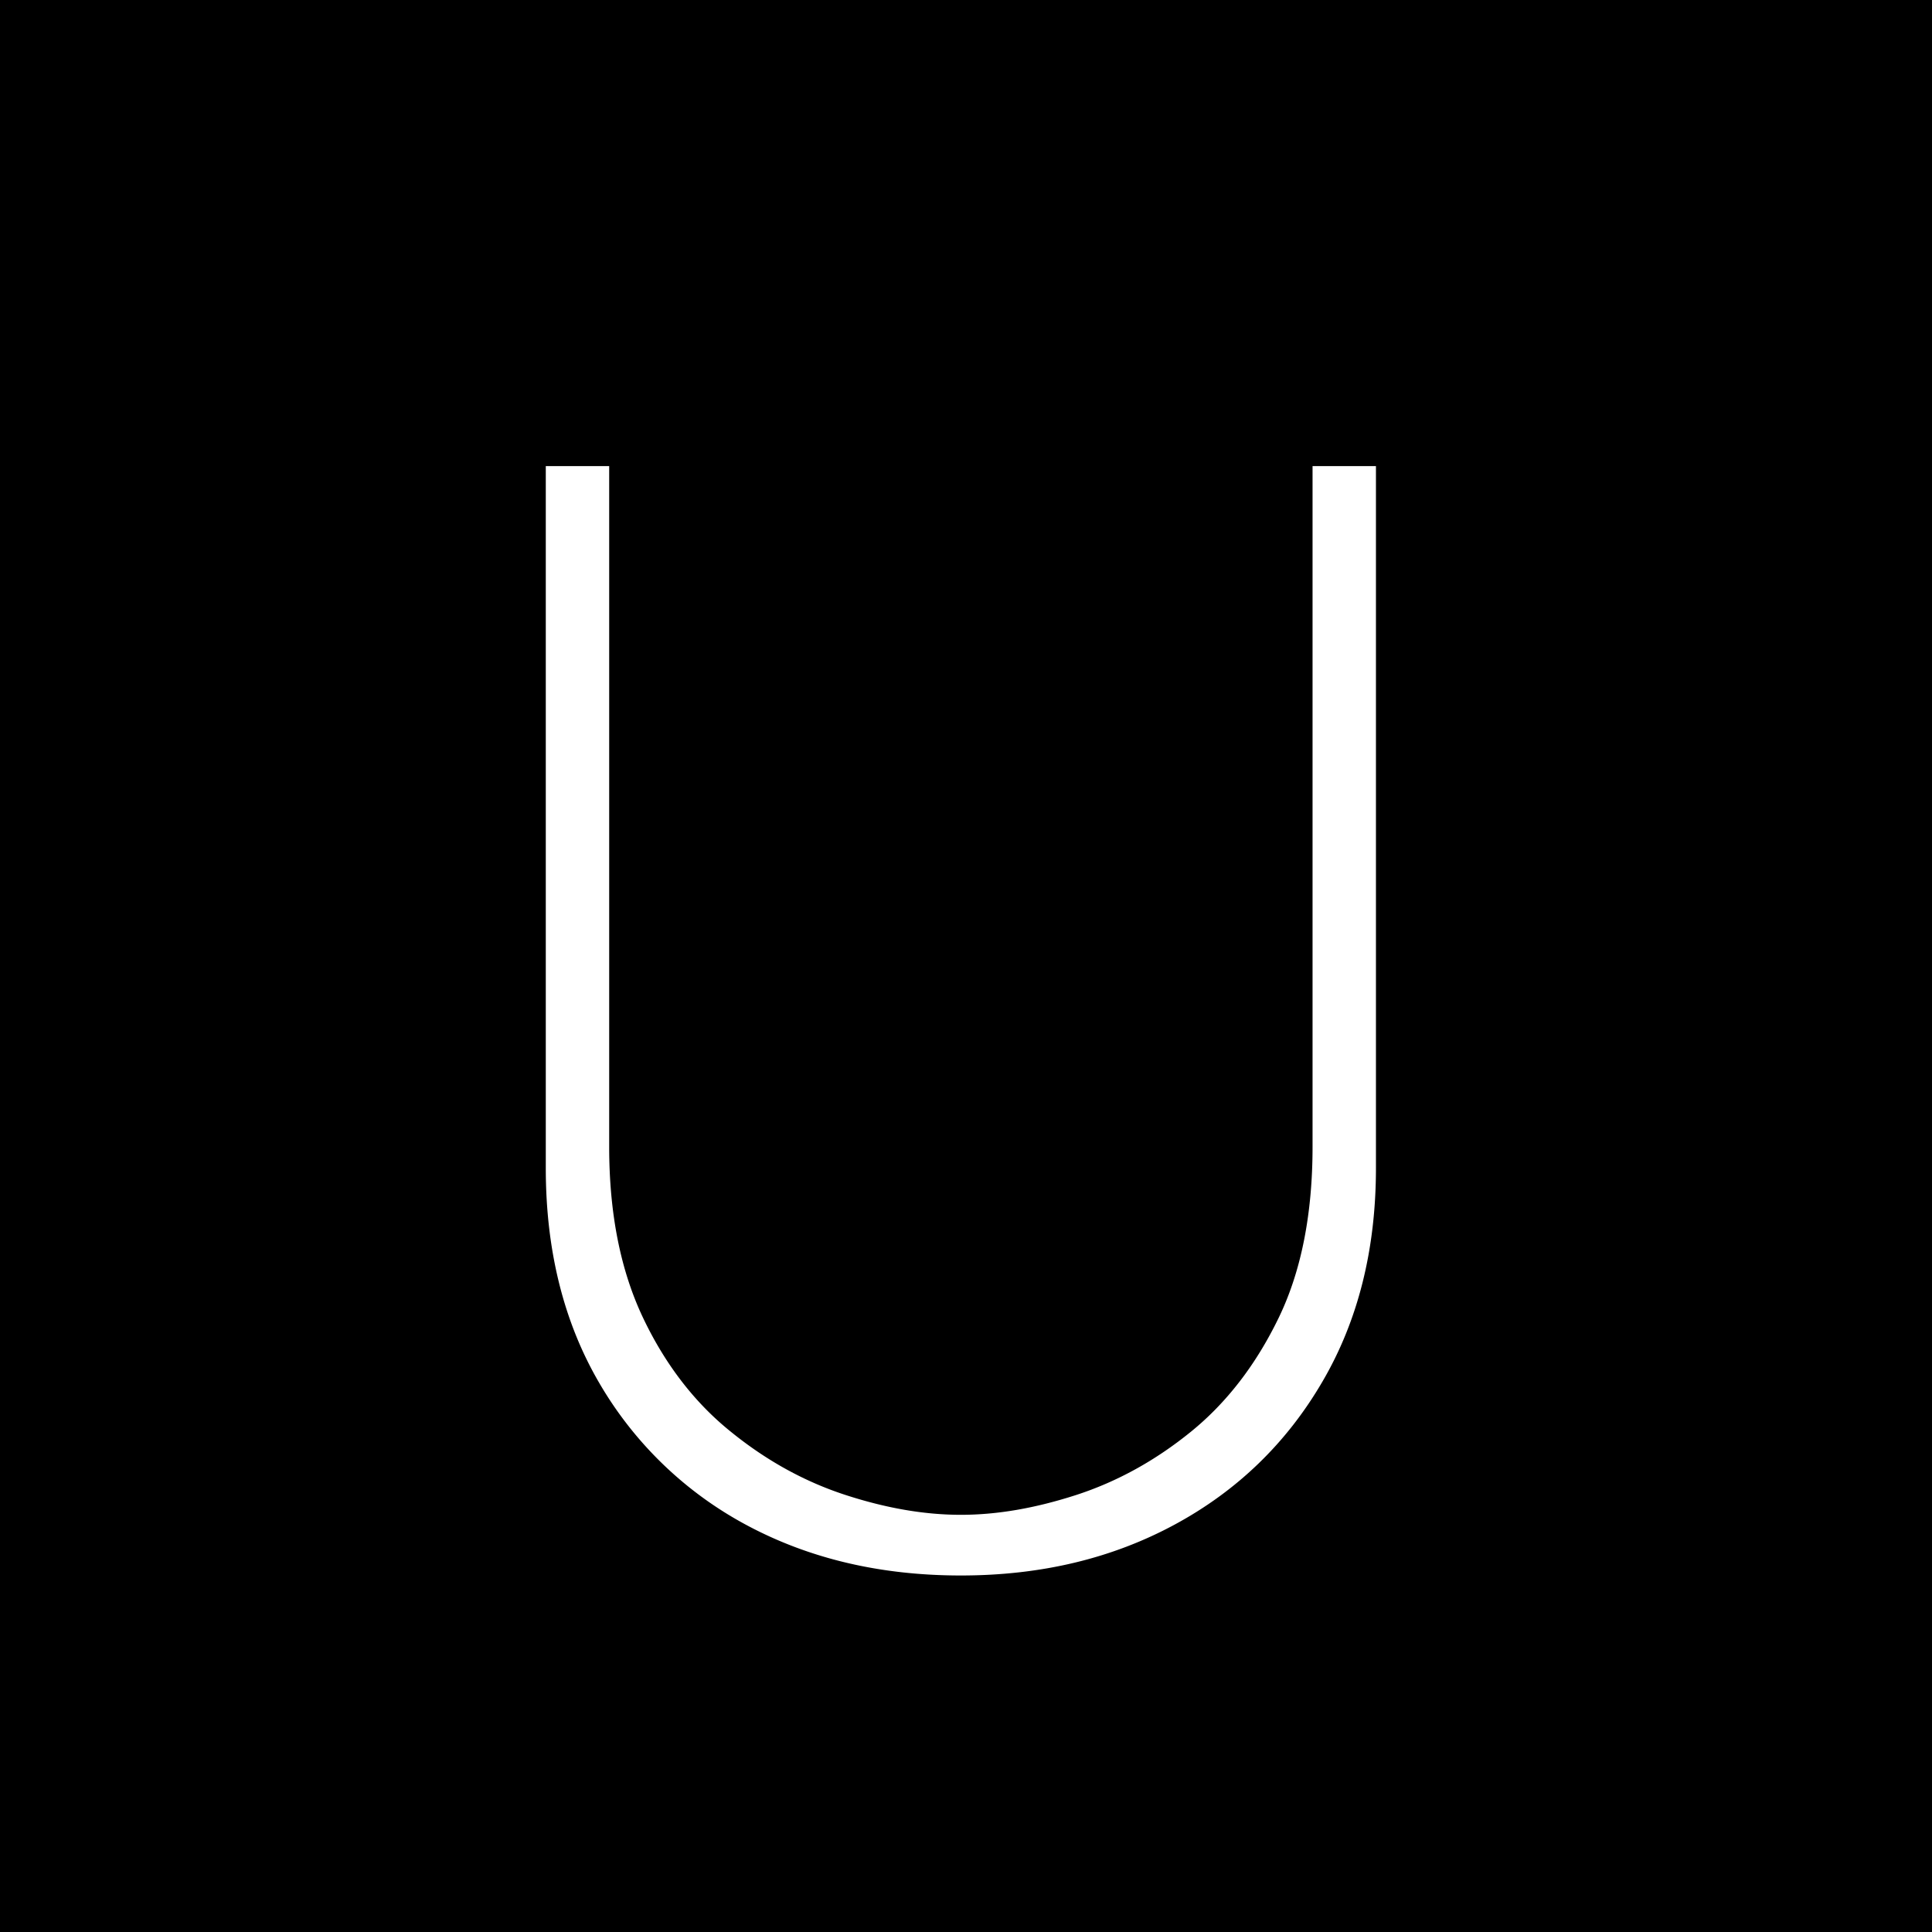 <svg xmlns="http://www.w3.org/2000/svg" xml:space="preserve" style="enable-background:new 0 0 64 64" viewBox="0 0 64 64"><path d="M0 0h64v64H0z"/><path d="M31.83 52.19c-2.67 0-5.03-.56-7.1-1.67a12.417 12.417 0 0 1-4.88-4.71c-1.18-2.02-1.77-4.4-1.77-7.11V15.44h2.1v22.55c0 2.22.38 4.1 1.12 5.66s1.72 2.82 2.9 3.77c1.18.96 2.45 1.66 3.8 2.1 1.35.44 2.62.66 3.83.66s2.47-.22 3.83-.66c1.35-.44 2.62-1.14 3.8-2.1 1.18-.96 2.15-2.22 2.9-3.77s1.12-3.45 1.12-5.66V15.44h2.1v23.25c0 2.7-.59 5.06-1.78 7.09-1.18 2.02-2.81 3.6-4.88 4.72s-4.42 1.69-7.09 1.69z" style="fill:#fff"/></svg>